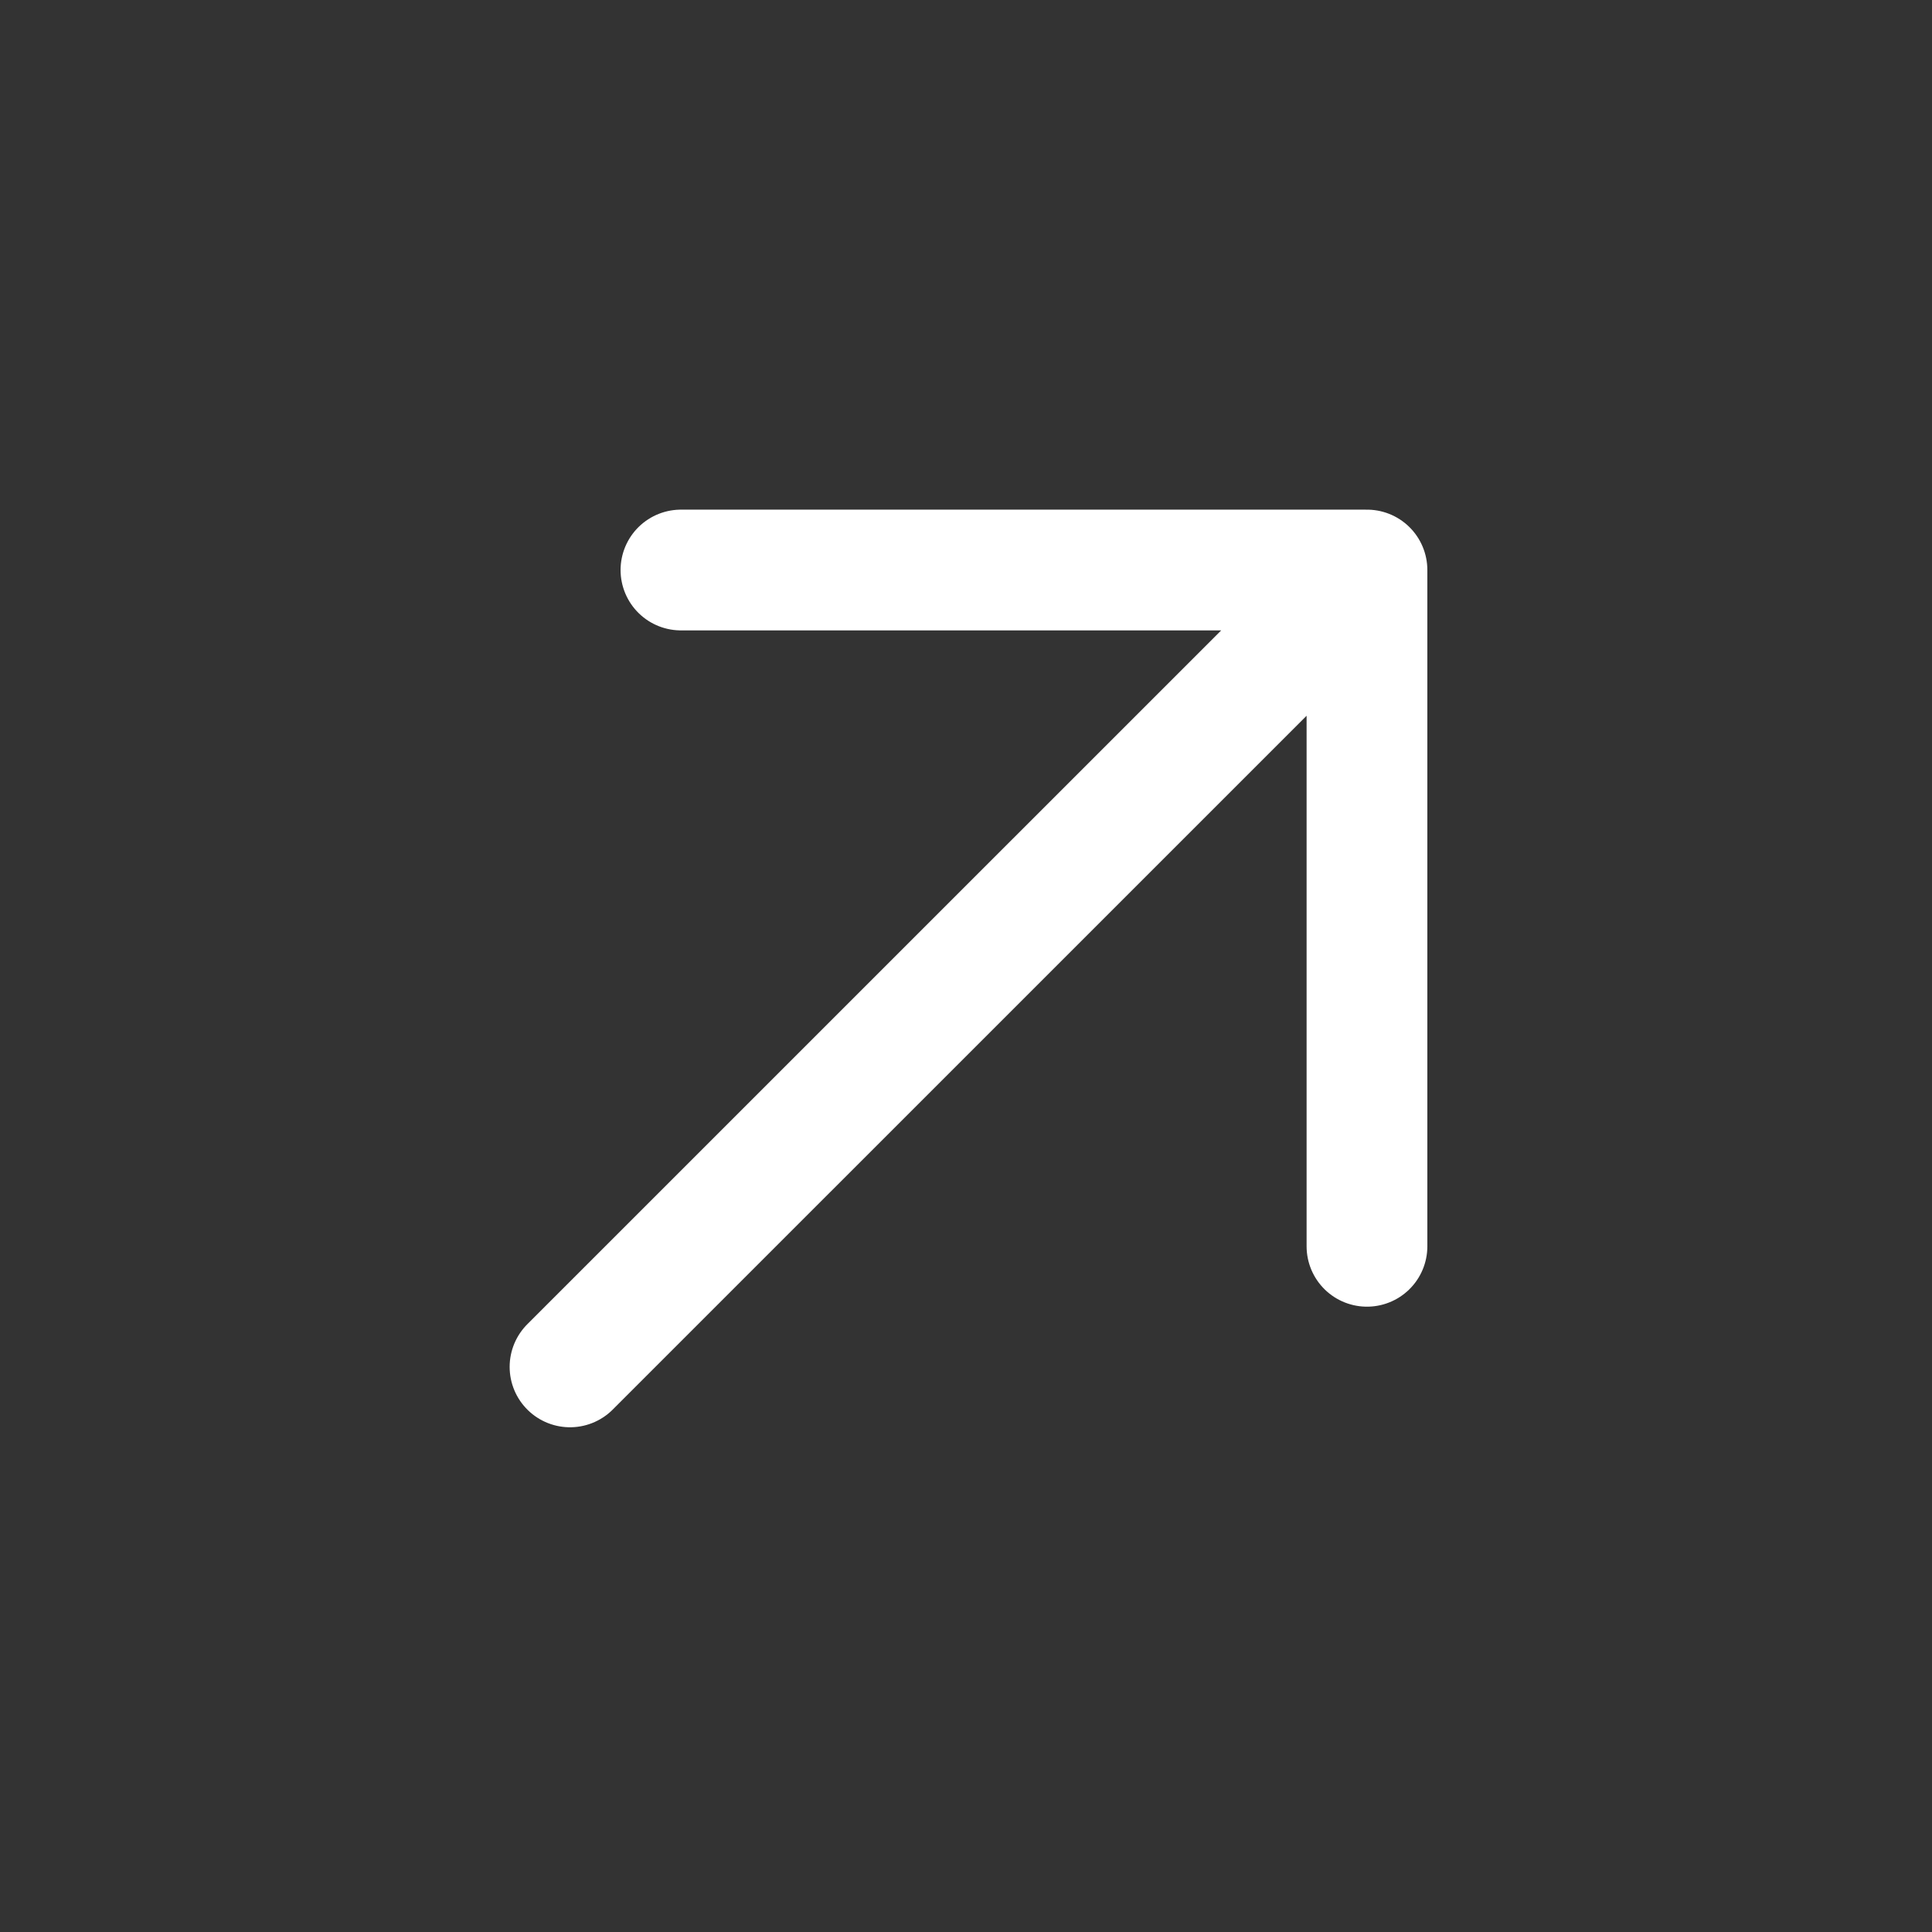 <svg width="24" height="24" viewBox="0 0 24 24" fill="none" xmlns="http://www.w3.org/2000/svg">
<rect x="0" y="0" width="24" height="24" fill="#333333" stroke="none"/>
<path d="M8.459 7.081L16.981 7.081M16.981 7.081L16.981 15.482M16.981 7.081L7.081 16.98" stroke="white" stroke-width="1.5" stroke-linecap="round" stroke-linejoin="round"/>
</svg>
